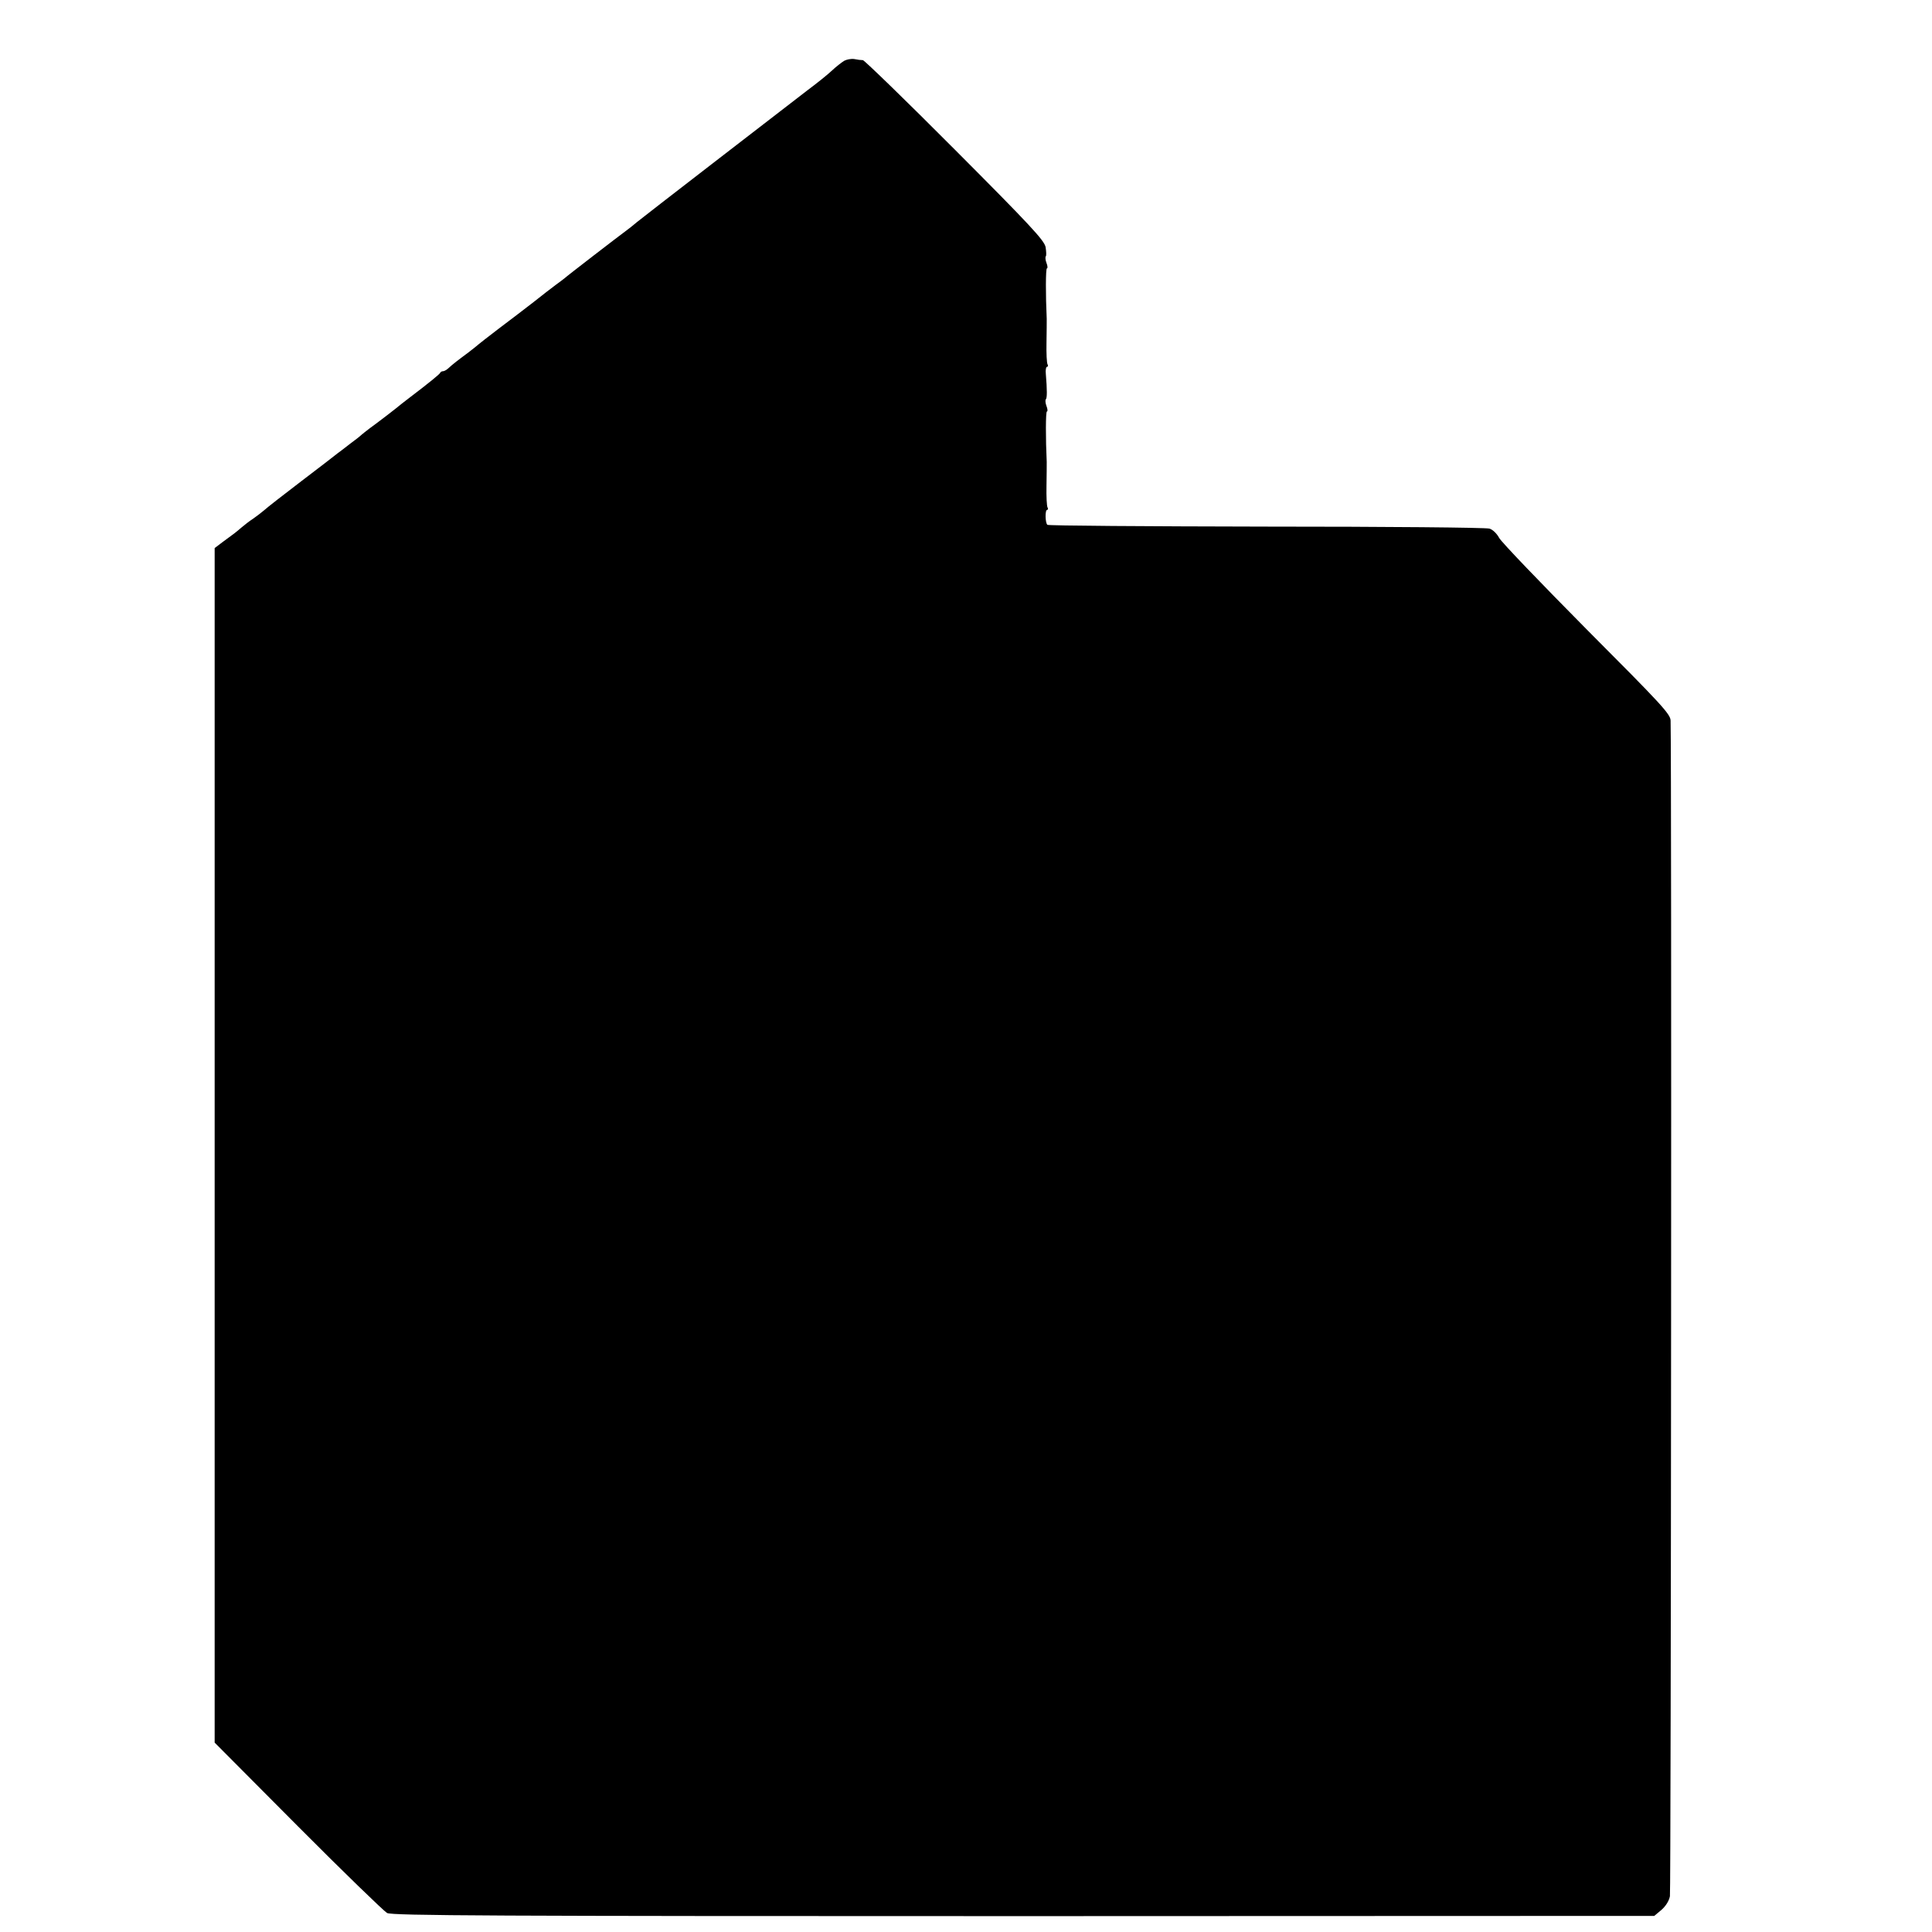 <?xml version="1.0" standalone="no"?>
<!DOCTYPE svg PUBLIC "-//W3C//DTD SVG 20010904//EN"
 "http://www.w3.org/TR/2001/REC-SVG-20010904/DTD/svg10.dtd">
<svg version="1.0" xmlns="http://www.w3.org/2000/svg"
 width="864pt" height="864pt" viewBox="0 0 864 864"
 preserveAspectRatio="xMidYMid meet">
<g transform="translate(0,864) scale(0.1,-0.1)"
fill="#000000" stroke="none">
<path d="M3775 8368 c-11 -7 -36 -26 -55 -44 -19 -18 -69 -58 -112 -90 -161
-124 -725 -559 -758 -586 -19 -16 -39 -32 -45 -36 -38 -28 -272 -208 -281
-217 -7 -5 -24 -19 -40 -30 -15 -11 -59 -45 -98 -76 -39 -30 -109 -84 -156
-119 -47 -36 -87 -67 -90 -70 -3 -3 -23 -19 -45 -36 -49 -36 -73 -55 -90 -71
-8 -7 -18 -13 -23 -13 -6 0 -12 -3 -14 -8 -3 -6 -49 -44 -136 -110 -12 -9 -28
-22 -35 -27 -22 -19 -115 -90 -143 -110 -15 -11 -32 -25 -38 -30 -6 -6 -29
-24 -51 -40 -22 -17 -46 -36 -55 -42 -8 -7 -80 -62 -160 -123 -80 -61 -156
-120 -170 -133 -14 -12 -37 -29 -50 -38 -14 -9 -36 -26 -50 -38 -28 -24 -31
-26 -83 -64 l-37 -28 0 -2671 0 -2671 372 -374 c205 -206 385 -380 399 -388
22 -12 474 -14 2846 -14 l2821 1 31 26 c20 17 35 41 39 62 5 26 8 5079 3 5258
-1 29 -42 73 -375 407 -205 207 -382 391 -392 410 -10 19 -29 37 -43 41 -15 5
-464 9 -998 9 -535 1 -976 4 -979 8 -10 9 -11 67 -1 67 4 0 5 5 2 10 -4 6 -6
50 -5 98 1 48 1 96 1 107 -5 103 -5 225 1 225 4 0 3 11 -2 24 -5 13 -6 27 -3
30 6 6 6 41 0 114 -2 17 1 32 6 32 4 0 5 5 2 10 -4 6 -6 50 -5 98 1 48 1 96 1
107 -5 103 -5 225 1 225 4 0 3 11 -2 24 -5 13 -6 26 -3 30 3 3 2 21 -1 41 -6
30 -68 97 -405 435 -219 220 -405 400 -412 401 -8 0 -25 2 -39 5 -14 2 -34 -2
-45 -8z"/>
</g>
</svg>
